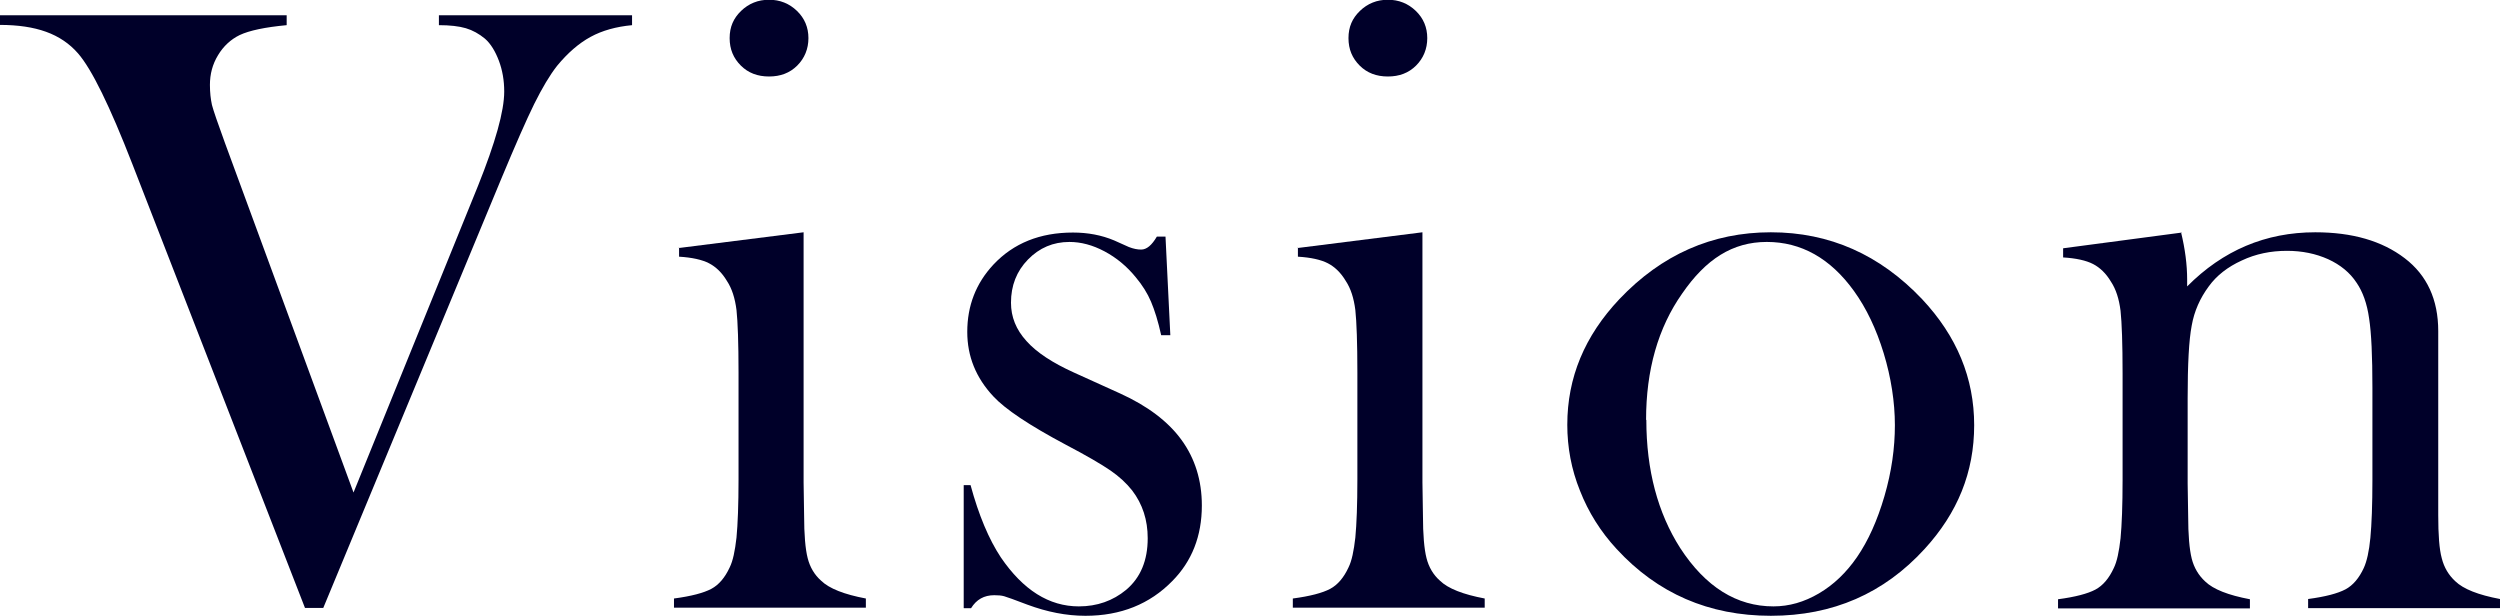 <?xml version="1.0" encoding="UTF-8"?>
<svg id="_レイヤー_2" data-name="レイヤー 2" xmlns="http://www.w3.org/2000/svg" viewBox="0 0 98.37 24.23">
  <defs>
    <style>
      .cls-1 {
        fill: #000029;
      }
    </style>
  </defs>
  <g id="_レイヤー_1-2" data-name="レイヤー 1">
    <g>
      <path class="cls-1" d="M0,.6h11.28v.39c-.85.08-1.47.21-1.85.39-.35.17-.64.44-.85.79-.22.36-.32.75-.32,1.17,0,.3.03.56.08.79.06.23.23.72.51,1.49l5.06,13.76,4.9-12.07c.68-1.7,1.03-2.93,1.03-3.71,0-.43-.07-.84-.21-1.21s-.32-.67-.55-.87c-.23-.19-.48-.33-.75-.41-.27-.08-.63-.12-1.06-.12v-.39h7.6v.39c-.63.06-1.17.21-1.63.46-.46.25-.9.63-1.32,1.14-.29.37-.58.86-.9,1.5-.31.63-.74,1.61-1.29,2.93l-7.01,16.9h-.72L5.21,6.46c-.89-2.29-1.6-3.74-2.14-4.36-.34-.39-.76-.67-1.26-.85-.5-.18-1.1-.27-1.82-.27v-.39Z"/>
      <path class="cls-1" d="M26.7,9.76l4.92-.62v9.84l.02,1.29c0,.77.05,1.34.14,1.69.09.36.27.66.53.89.32.31.91.54,1.76.7v.36h-7.55v-.36c.68-.09,1.17-.22,1.47-.38.3-.16.54-.45.72-.84.13-.26.21-.65.27-1.18.05-.53.08-1.29.08-2.29v-4.2c0-1.17-.03-1.99-.08-2.46-.06-.47-.18-.85-.38-1.15-.19-.32-.43-.55-.7-.69s-.67-.23-1.18-.26v-.36ZM30.26,3.01c-.45,0-.82-.14-1.11-.43s-.44-.64-.44-1.08.15-.78.45-1.07c.3-.29.67-.44,1.1-.44s.8.15,1.1.44c.3.29.45.65.45,1.07s-.15.79-.44,1.08-.66.43-1.11.43Z"/>
      <path class="cls-1" d="M37.92,23.93v-4.84h.27c.32,1.18.72,2.13,1.19,2.84.88,1.29,1.9,1.93,3.07,1.93.72,0,1.34-.22,1.86-.65.57-.48.85-1.16.85-2.03,0-.72-.2-1.34-.61-1.88-.23-.29-.51-.55-.86-.79s-.93-.58-1.75-1.01c-1.43-.76-2.39-1.4-2.86-1.91-.68-.73-1.02-1.57-1.02-2.53,0-1.03.34-1.91,1.03-2.65.79-.84,1.83-1.26,3.13-1.26.58,0,1.12.1,1.62.31l.58.26c.18.07.34.1.48.1.22,0,.42-.17.62-.51h.34l.19,3.88h-.36c-.12-.55-.26-.99-.4-1.32-.14-.33-.34-.65-.6-.96-.35-.43-.76-.77-1.23-1.02s-.93-.37-1.38-.37c-.64,0-1.18.23-1.63.69-.45.46-.67,1.03-.67,1.7,0,.56.2,1.06.61,1.51.4.45,1.03.86,1.87,1.24l1.81.82c1.08.49,1.89,1.1,2.42,1.83s.8,1.59.8,2.58c0,1.2-.39,2.19-1.16,2.97-.89.91-2.03,1.37-3.42,1.37-.75,0-1.51-.15-2.29-.44-.5-.19-.8-.3-.91-.33s-.23-.04-.39-.04c-.4,0-.7.17-.91.51h-.27Z"/>
      <path class="cls-1" d="M51.05,9.76l4.92-.62v9.84l.02,1.29c0,.77.05,1.34.14,1.69.09.36.27.66.53.89.32.31.91.54,1.76.7v.36h-7.55v-.36c.68-.09,1.17-.22,1.47-.38.3-.16.54-.45.72-.84.13-.26.21-.65.27-1.18.05-.53.08-1.29.08-2.29v-4.2c0-1.17-.03-1.99-.08-2.46-.06-.47-.18-.85-.38-1.15-.19-.32-.43-.55-.7-.69s-.67-.23-1.18-.26v-.36ZM54.61,3.01c-.45,0-.82-.14-1.11-.43s-.44-.64-.44-1.08.15-.78.45-1.07c.3-.29.67-.44,1.1-.44s.8.15,1.1.44c.3.29.45.65.45,1.07s-.15.79-.44,1.08-.66.43-1.11.43Z"/>
      <path class="cls-1" d="M61.67,16.71c0-1.85.68-3.49,2.05-4.94,1.66-1.75,3.65-2.63,5.96-2.63s4.29.88,5.95,2.63c1.37,1.46,2.05,3.11,2.05,4.96s-.65,3.45-1.95,4.87c-1.6,1.75-3.61,2.63-6.05,2.63s-4.46-.88-6.07-2.63c-.63-.68-1.11-1.45-1.44-2.29-.34-.84-.5-1.71-.5-2.6ZM64.78,16.52c0,1.98.45,3.66,1.33,5.04,1,1.54,2.23,2.3,3.67,2.3.62,0,1.21-.17,1.79-.51.58-.34,1.08-.82,1.5-1.43.44-.64.8-1.44,1.08-2.4s.41-1.89.41-2.79-.15-1.88-.44-2.83c-.29-.95-.68-1.77-1.17-2.45-.93-1.29-2.08-1.93-3.43-1.93s-2.4.68-3.33,2.03c-.95,1.35-1.42,3.01-1.42,4.97Z"/>
      <path class="cls-1" d="M85.82,9.14c.16.66.24,1.28.24,1.86v.27c1.41-1.42,3.09-2.13,5.04-2.13,1.46,0,2.63.34,3.52,1.02.88.67,1.32,1.63,1.32,2.87v7.24c0,.77.04,1.34.14,1.7.09.36.27.66.53.9.32.31.91.54,1.76.7v.36h-7.55v-.36c.68-.09,1.17-.22,1.47-.38.3-.16.54-.45.72-.84.12-.26.21-.66.26-1.19.05-.53.08-1.29.08-2.28v-3.62c0-1.24-.04-2.15-.13-2.73-.08-.58-.25-1.05-.49-1.4-.26-.4-.64-.71-1.12-.93-.49-.22-1.03-.33-1.62-.33-.64,0-1.23.12-1.78.38-.55.25-.99.59-1.3,1.02-.34.46-.57.97-.67,1.54-.11.57-.16,1.53-.16,2.86v3.35l.02,1.26c0,.77.05,1.34.14,1.7.09.36.27.66.53.9.32.31.91.54,1.76.7v.36h-7.55v-.36c.68-.09,1.17-.22,1.47-.38.3-.16.54-.45.72-.84.13-.26.21-.65.27-1.18.05-.53.08-1.29.08-2.29v-4.2c0-1.17-.03-1.99-.08-2.46-.06-.47-.18-.85-.38-1.15-.19-.32-.43-.55-.7-.69s-.67-.23-1.18-.26v-.36l4.68-.62Z"/>
    </g>
  </g>
</svg>